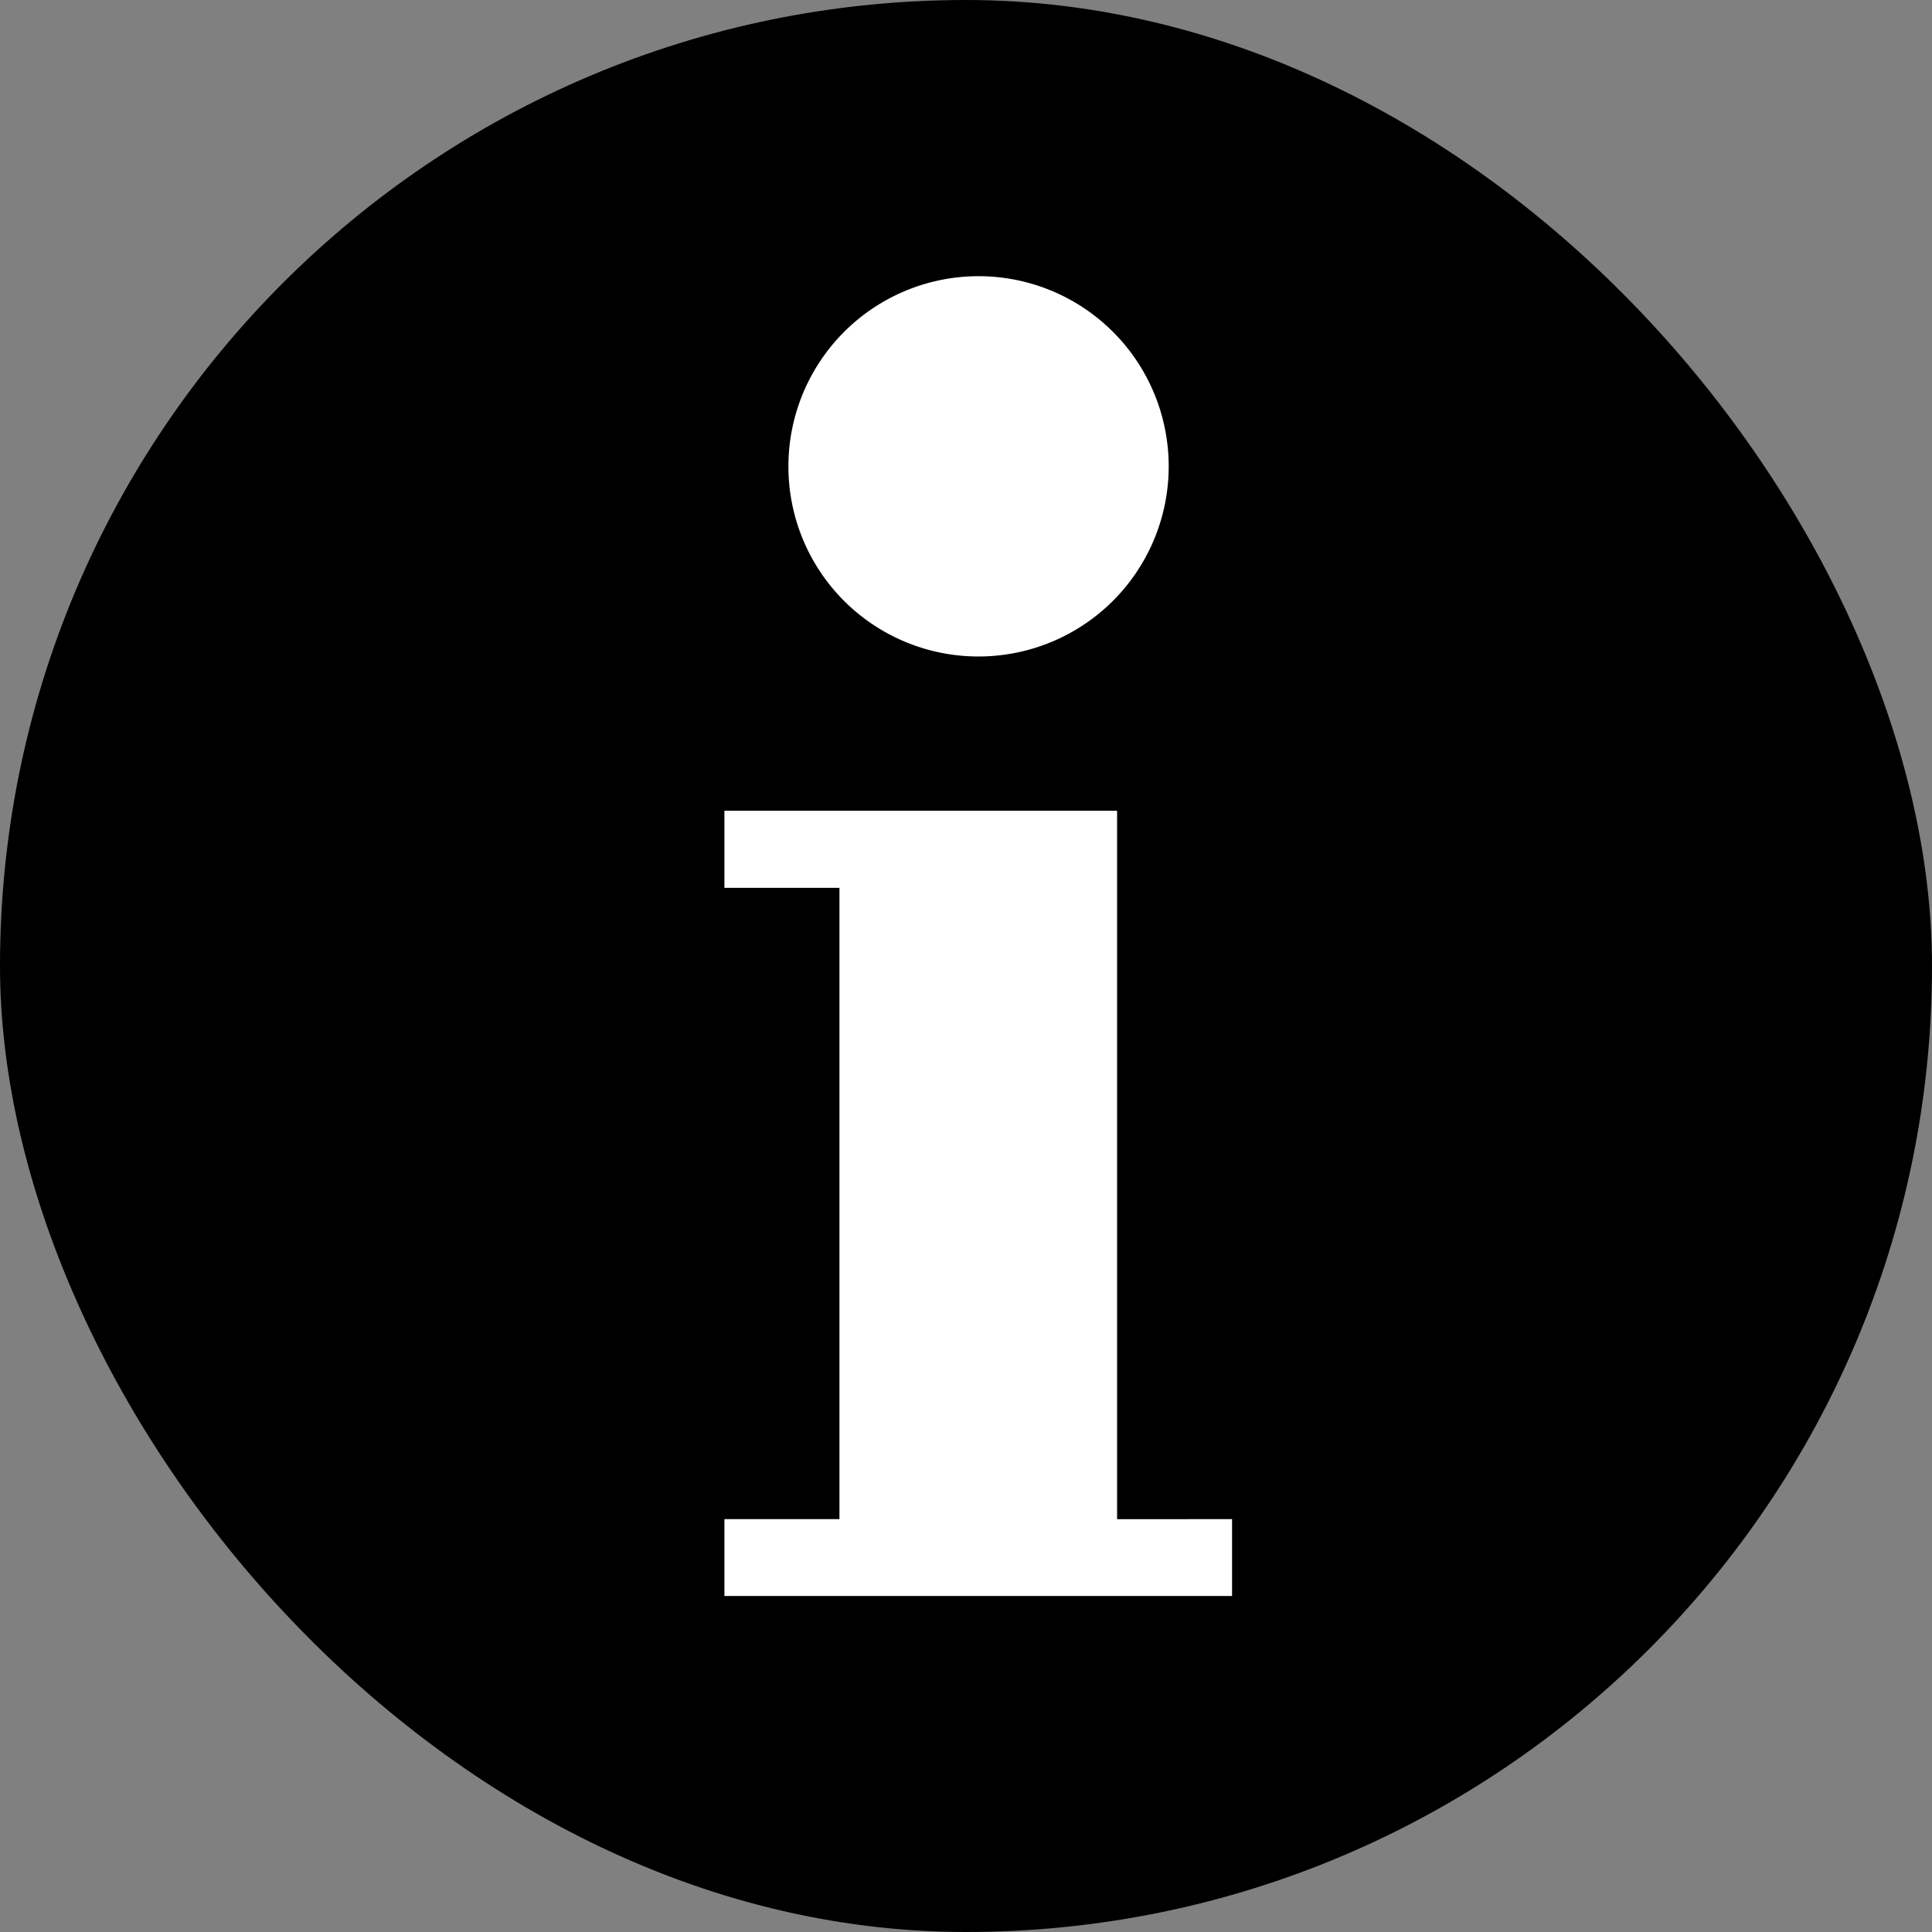 <svg xmlns="http://www.w3.org/2000/svg" width="24" height="24" viewBox="0 0 24 24"><rect x="0" y="0" width="24" height="24" fill="#808080" stroke="none"/><g transform="translate(-820.598 -1767)"><rect width="24" height="24" rx="12" transform="translate(820.598 1767)"/><path d="M1355.809,809.991v-8.8h-4.878v.957h1.429v7.842h-1.429v.955h6.306v-.955Z" transform="translate(-521.334 975.881)" fill="#fff"/><path d="M1354.092,799.274a2.362,2.362,0,1,0-2.366-2.363,2.359,2.359,0,0,0,2.366,2.363" transform="translate(-521.334 975.881)" fill="#fff"/></g></svg>